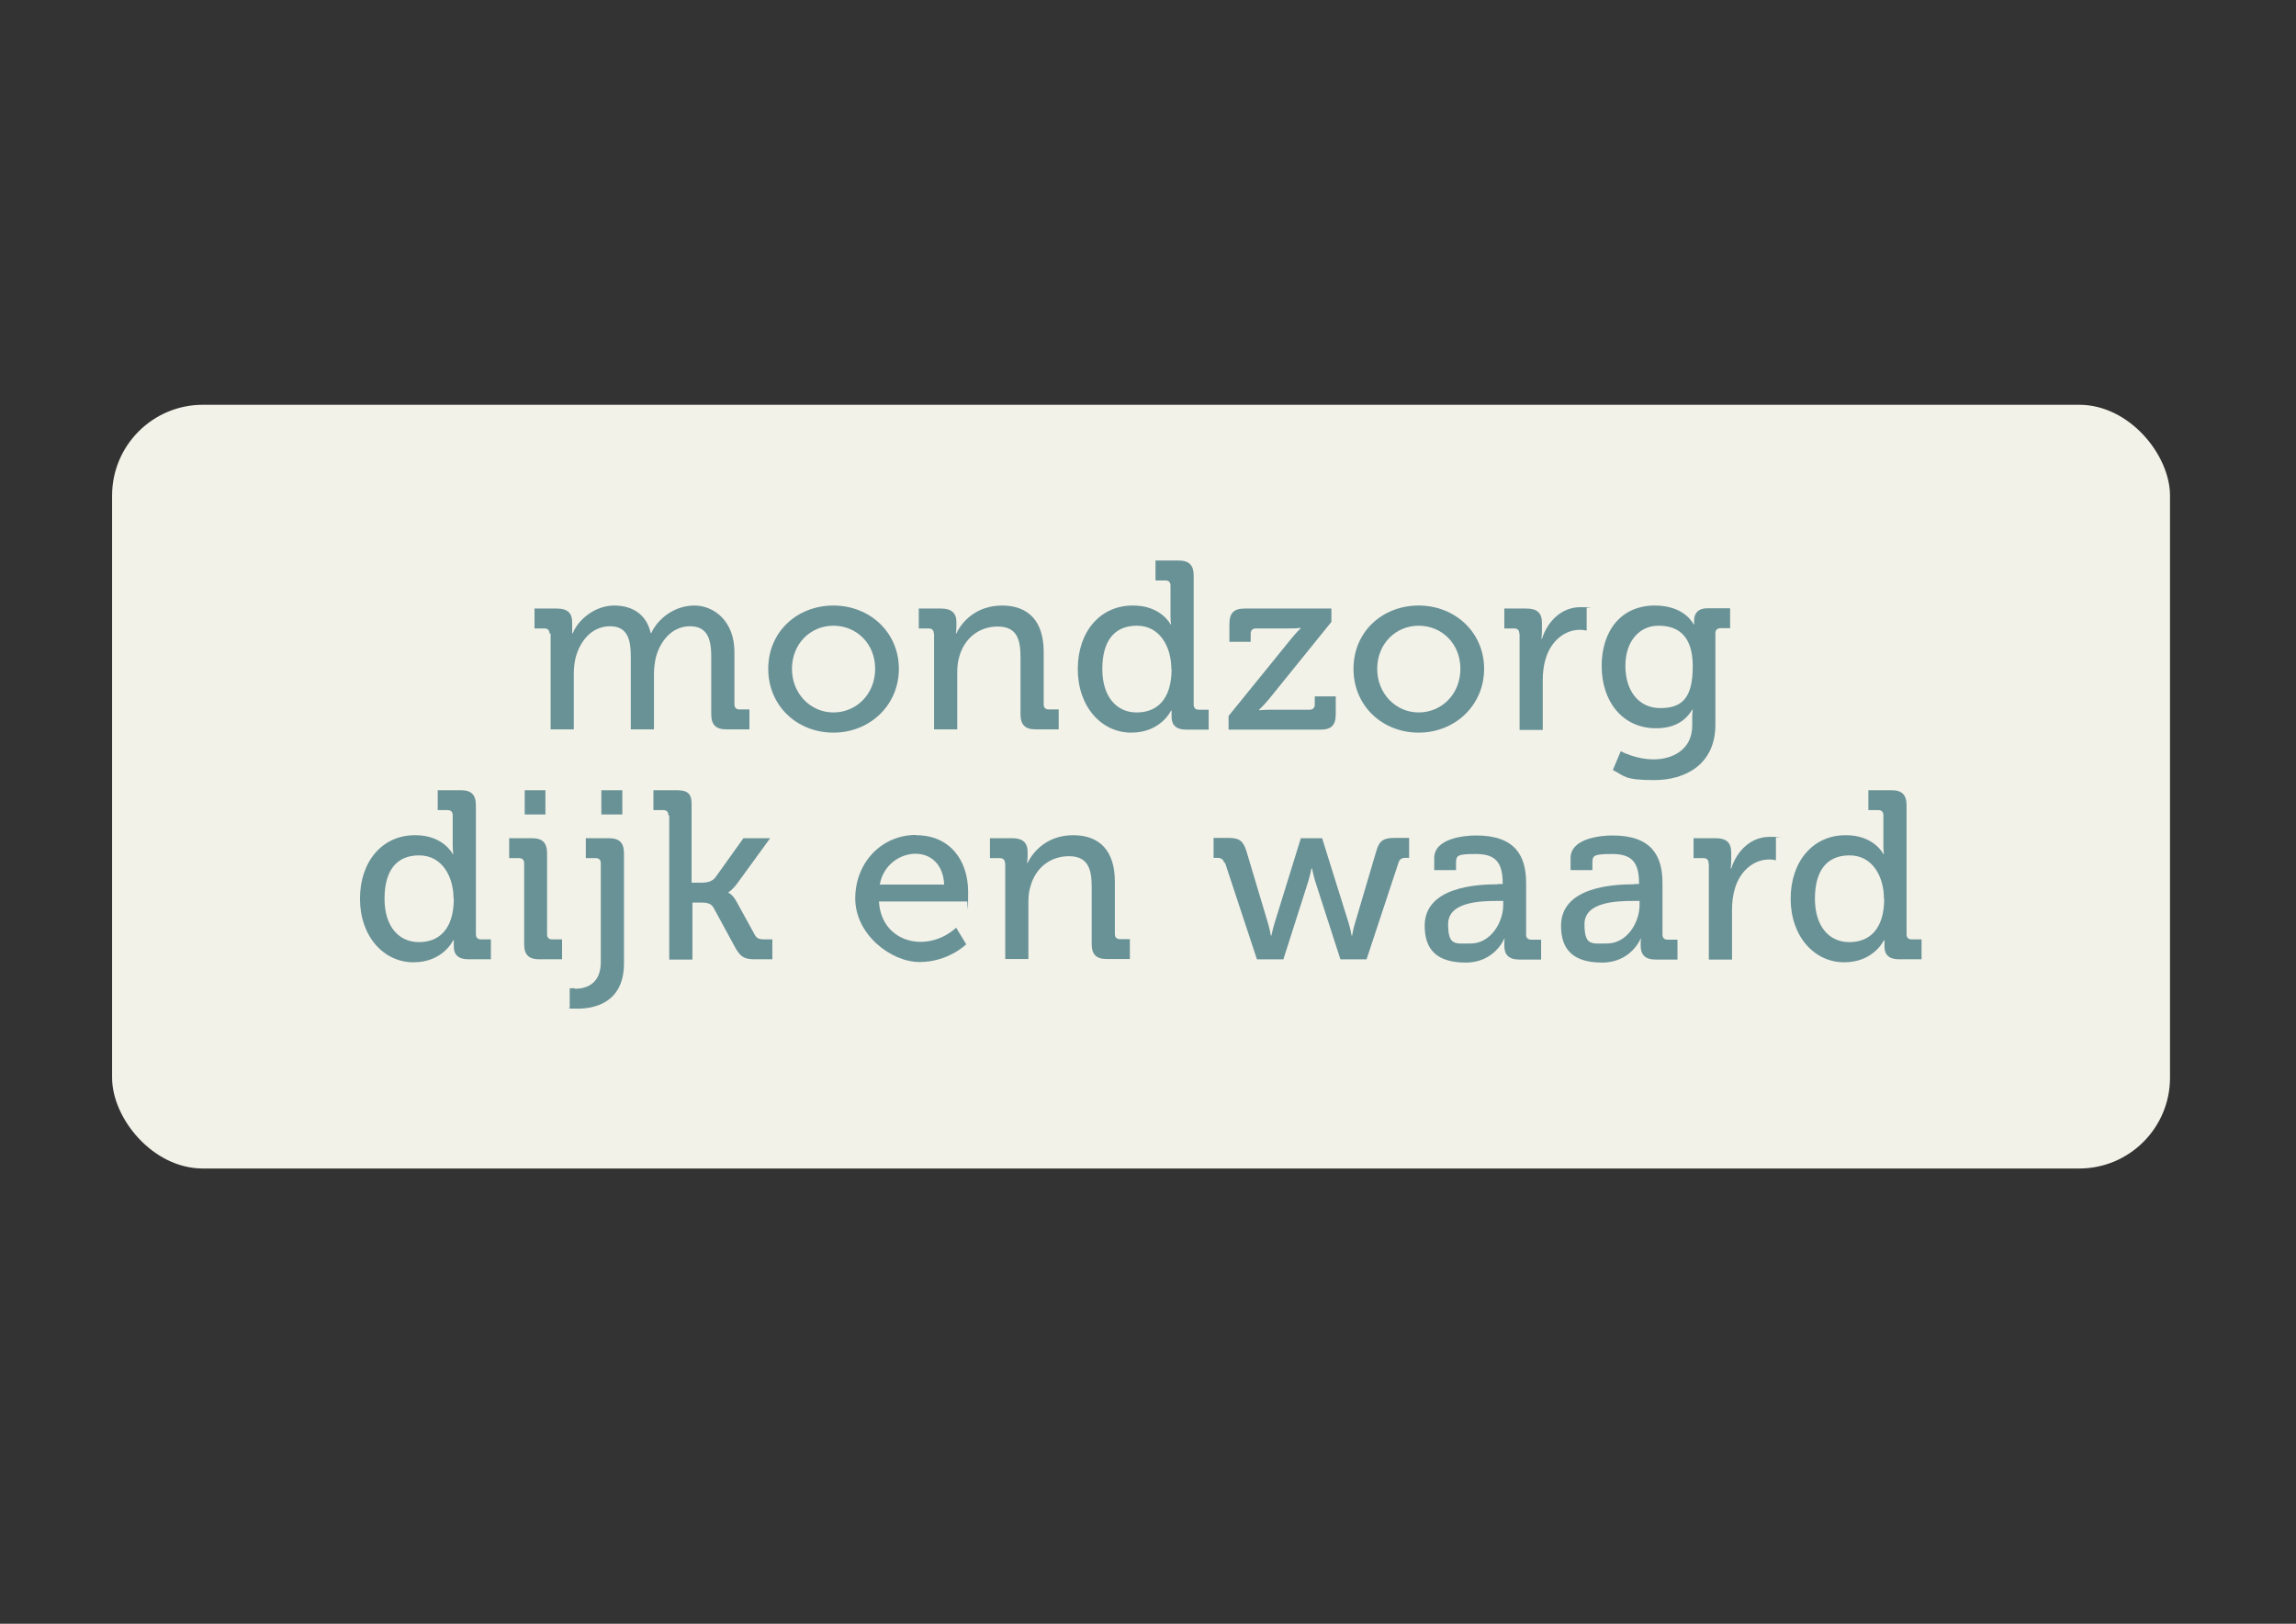 <svg xmlns="http://www.w3.org/2000/svg" viewBox="0 0 841.9 595.3"><rect x="0" y="0" width="841.9" height="595.3" fill="#333333" stroke="none"/><defs><style>      .cls-1 {        fill: #f3f2e9;      }      .cls-2 {        fill: #699296;      }    </style></defs><g><g id="Laag_1"><rect class="cls-1" x="41.1" y="148.4" width="754.6" height="280" rx="33.3" ry="33.3"></rect><g><g><path class="cls-2" d="M152.3,306.2c10.3,0,13.7,6.9,13.7,6.9h.2s-.2-1.3-.2-3v-11.2c0-1.3-.7-1.9-1.9-1.9h-3.6v-7.3h8.4c4,0,5.6,1.7,5.6,5.6v47.2c0,1.3.7,1.9,1.9,1.9h3.6v7.3h-8.2c-3.9,0-5.4-1.8-5.4-4.7s0-2.3,0-2.3h-.2s-3.7,8.1-14.6,8.1-19.6-9.5-19.6-23.3,8.3-23.3,20.1-23.3ZM166.3,329.4c0-7.9-4.1-15.8-12.6-15.8s-12.7,5.8-12.7,15.9,5.2,15.9,12.6,15.9,12.8-4.7,12.8-16Z"></path><path class="cls-2" d="M192.2,316.5c0-1.3-.7-1.9-1.9-1.9h-3.6v-7.3h8.3c4,0,5.6,1.7,5.6,5.6v29.6c0,1.3.7,1.9,1.9,1.9h3.6v7.3h-8.3c-4,0-5.6-1.7-5.6-5.6v-29.6ZM192.4,289.7h7.6v8.9h-7.6v-8.9Z"></path><path class="cls-2" d="M210.8,362.5c3.3,0,9.5-1.1,9.5-9.8v-36.2c0-1.3-.7-1.9-1.9-1.9h-3.6v-7.3h8.4c4,0,5.6,1.7,5.6,5.6v40.3c0,14.8-11.4,16.6-17,16.6s-2.9-.2-2.9-.2v-7.3s.8,0,1.9,0ZM220.5,289.7h7.7v8.9h-7.7v-8.9Z"></path><path class="cls-2" d="M245.1,298.9c0-1.3-.7-1.9-1.9-1.9h-3.6v-7.3h8.4c4,0,5.6,1.1,5.6,5.1v28.8h4c1.6,0,3.5-.4,4.7-1.9l10.3-14.4h9.8l-12,16.5c-2,2.7-3.3,3.3-3.3,3.3v.2s1.5.5,3,3.3l6.6,12c.7,1.4,1.6,1.8,3.8,1.8h2.7v7.3h-6.1c-4.1,0-5.4-.7-7.4-4.1l-8.1-14.9c-1-1.7-3-1.8-4.4-1.8h-3.3v20.9h-8.5v-52.8Z"></path><path class="cls-2" d="M335.9,306.2c12.5,0,19.1,9.3,19.1,20.8s-.3,3.5-.3,3.5h-32.4c.5,9.5,7.4,14.8,15.3,14.8s13-5.2,13-5.2l3.7,6.1s-6.6,6.5-17.1,6.5-23.6-10.1-23.6-23.3,9.7-23.3,22.3-23.3ZM346.2,324.3c-.3-7.4-4.9-11.3-10.5-11.3s-11.8,4-13.1,11.3h23.5Z"></path><path class="cls-2" d="M368.5,316.5c0-1.3-.7-1.9-1.9-1.9h-3.6v-7.3h8.2c3.8,0,5.6,1.7,5.6,4.9v1.7c0,1.4-.2,2.5-.2,2.5h.2c1.8-3.9,7-10.2,16.7-10.2s15.3,5.7,15.3,17v19.2c0,1.3.7,1.9,1.9,1.9h3.6v7.3h-8.4c-4,0-5.6-1.7-5.6-5.6v-20.9c0-6.2-1.2-11.2-8.3-11.2s-12.3,4.5-14.1,10.9c-.6,1.8-.8,3.8-.8,6v20.8h-8.5v-35.2Z"></path><path class="cls-2" d="M448.9,316.3c-.4-1.4-1.3-1.8-2.7-1.8h-1.2v-7.3h5.4c4,0,5.4,1,6.6,4.7l7.9,26.4c.7,2.3,1.1,4.7,1.1,4.7h.2s.5-2.5,1.2-4.7l9.6-31h7.8l9.7,31c.7,2.3,1.1,4.7,1.1,4.7h.2s.4-2.5,1.1-4.7l7.8-26.4c1.1-3.8,2.7-4.7,6.7-4.7h5.3v7.3h-1.2c-1.4,0-2.3.4-2.7,1.8l-11.7,35.4h-9.6l-9.2-28.5c-.7-2.3-1.2-4.8-1.2-4.8h-.2s-.5,2.5-1.2,4.8l-9.1,28.5h-9.7l-11.7-35.4Z"></path><path class="cls-2" d="M549.1,324.1h1.9v-.4c0-7.8-2.9-10.6-9.8-10.6s-7.3.5-7.3,3.4v2.5h-8v-4.4c0-7.3,11.1-8.3,15.4-8.3,14.4,0,18.3,7.6,18.3,17.4v18.9c0,1.3.7,1.9,1.9,1.9h3.6v7.3h-8c-4,0-5.5-1.9-5.5-5.1s.2-2.6.2-2.6h-.2s-3.5,8.8-14.1,8.8-15.1-4.7-15.1-13.5c0-14.3,19.3-15.2,26.8-15.2ZM539.3,345.9c7.2,0,11.9-7.6,11.9-14.1v-1.5h-2.2c-6.4,0-18,.4-18,8.5s2.7,7.1,8.3,7.1Z"></path><path class="cls-2" d="M599.1,324.1h1.9v-.4c0-7.8-2.9-10.6-9.8-10.6s-7.3.5-7.3,3.4v2.5h-8v-4.4c0-7.3,11.1-8.3,15.4-8.3,14.4,0,18.3,7.6,18.3,17.4v18.9c0,1.3.7,1.9,1.9,1.9h3.6v7.3h-8c-4,0-5.5-1.9-5.5-5.1s.2-2.6.2-2.6h-.2s-3.5,8.8-14.1,8.8-15.1-4.7-15.1-13.5c0-14.3,19.3-15.2,26.8-15.2ZM589.3,345.9c7.2,0,11.9-7.6,11.9-14.1v-1.5h-2.2c-6.4,0-18,.4-18,8.5s2.7,7.1,8.3,7.1Z"></path><path class="cls-2" d="M626.5,316.5c0-1.3-.7-1.9-1.9-1.9h-3.6v-7.3h8.1c3.9,0,5.7,1.6,5.7,5.2v2.8c0,1.8-.2,3.1-.2,3.1h.2c2.1-6.5,7.2-11.6,14.1-11.6s2.3.2,2.3.2v8.4s-1.1-.3-2.5-.3c-5.4,0-10.5,3.9-12.5,10.5-.8,2.5-1.1,5.3-1.1,8v18.2h-8.5v-35.2Z"></path><path class="cls-2" d="M676.9,306.2c10.3,0,13.7,6.9,13.7,6.9h.2s-.2-1.3-.2-3v-11.2c0-1.3-.7-1.9-1.9-1.9h-3.6v-7.3h8.4c4,0,5.6,1.7,5.6,5.6v47.2c0,1.3.7,1.9,1.9,1.9h3.6v7.3h-8.2c-3.9,0-5.4-1.8-5.4-4.7s0-2.3,0-2.3h-.2s-3.7,8.1-14.6,8.1-19.6-9.5-19.6-23.3,8.3-23.3,20.1-23.3ZM690.8,329.4c0-7.9-4.1-15.8-12.6-15.8s-12.7,5.8-12.7,15.9,5.2,15.9,12.6,15.9,12.8-4.7,12.8-16Z"></path></g><g><path class="cls-2" d="M201.5,232.3c0-1.3-.7-1.9-1.9-1.9h-3.6v-7.3h8.2c3.9,0,5.6,1.7,5.6,4.9v1.7c0,1.4,0,2.5,0,2.5h.2c2.1-5.2,8.3-10.2,15.2-10.2s11.9,3.4,13.4,10.1h.2c2.5-5.4,8.6-10.1,15.8-10.1s14.7,5.7,14.7,17v19.2c0,1.3.7,1.9,1.9,1.9h3.6v7.3h-8.4c-4,0-5.6-1.7-5.6-5.6v-21c0-6.2-1.2-11.2-7.8-11.2s-10.9,5.4-12.5,11.4c-.4,1.8-.7,3.8-.7,6.1v20.3h-8.5v-26.6c0-5.8-.9-11.2-7.6-11.2s-11.1,5.4-12.7,11.8c-.4,1.8-.6,3.7-.6,5.7v20.3h-8.5v-35.2Z"></path><path class="cls-2" d="M305.6,222c13.3,0,24,9.8,24,23.2s-10.7,23.4-24,23.4-23.9-9.8-23.9-23.4,10.6-23.2,23.9-23.2ZM305.6,261.2c8.4,0,15.3-6.7,15.3-16s-6.9-15.8-15.3-15.8-15.2,6.6-15.2,15.8,6.9,16,15.2,16Z"></path><path class="cls-2" d="M342.4,232.3c0-1.3-.7-1.9-1.9-1.9h-3.6v-7.3h8.2c3.8,0,5.6,1.7,5.6,4.9v1.7c0,1.4-.2,2.5-.2,2.5h.2c1.8-3.9,7-10.2,16.7-10.2s15.3,5.7,15.3,17v19.2c0,1.3.7,1.9,1.9,1.9h3.6v7.3h-8.4c-4,0-5.6-1.7-5.6-5.6v-20.9c0-6.2-1.2-11.2-8.3-11.2s-12.3,4.5-14.1,10.9c-.6,1.8-.8,3.8-.8,6v20.8h-8.5v-35.2Z"></path><path class="cls-2" d="M415.5,222c10.3,0,13.7,6.9,13.7,6.9h.2s-.2-1.3-.2-3v-11.2c0-1.3-.7-1.9-1.9-1.9h-3.6v-7.3h8.4c4,0,5.6,1.7,5.6,5.6v47.2c0,1.3.7,1.9,1.9,1.9h3.6v7.3h-8.2c-3.9,0-5.4-1.8-5.4-4.7s0-2.3,0-2.3h-.2s-3.7,8.1-14.6,8.1-19.6-9.5-19.6-23.3,8.3-23.3,20.1-23.3ZM429.5,245.2c0-7.9-4.1-15.8-12.6-15.8s-12.7,5.8-12.7,15.9,5.2,15.9,12.6,15.9,12.8-4.7,12.8-16Z"></path><path class="cls-2" d="M450.4,262.6l22.8-28.1c1.9-2.4,3.7-4.1,3.7-4.1v-.2s-1.4.2-4.3.2h-12.1c-1.2,0-1.9.7-1.9,1.9v3h-7.8v-6.6c0-4,1.7-5.6,5.6-5.6h31.8v4.9l-22.8,28.2c-1.8,2.2-3.7,4-3.7,4v.2s1.4-.2,4.3-.2h14.2c1.2,0,1.9-.7,1.9-1.9v-3h7.7v6.6c0,4-1.7,5.6-5.6,5.6h-33.7v-4.9Z"></path><path class="cls-2" d="M520.2,222c13.3,0,24,9.8,24,23.2s-10.7,23.4-24,23.4-23.9-9.8-23.9-23.4,10.6-23.2,23.9-23.2ZM520.2,261.2c8.4,0,15.3-6.7,15.3-16s-6.9-15.8-15.3-15.8-15.2,6.6-15.2,15.8,6.9,16,15.2,16Z"></path><path class="cls-2" d="M557.1,232.3c0-1.3-.7-1.9-1.9-1.9h-3.6v-7.3h8.1c3.9,0,5.7,1.6,5.7,5.2v2.8c0,1.8-.2,3.1-.2,3.1h.2c2.1-6.5,7.2-11.6,14.1-11.6s2.3.2,2.3.2v8.4s-1.1-.3-2.5-.3c-5.4,0-10.5,3.9-12.5,10.5-.8,2.5-1.1,5.3-1.1,8v18.2h-8.5v-35.2Z"></path><path class="cls-2" d="M606.8,222c11.1,0,14.2,6.9,14.2,6.9h.2v-1.4c0-2.6,1.4-4.5,4.9-4.5h8.3v7.3h-3.5c-1.1,0-1.9.6-1.9,1.8v33.6c0,14.7-11.2,20.3-22.4,20.3s-10.8-1.5-15.2-3.7l2.9-6.9s5.4,3,12.1,3,14.1-3.4,14.1-12.4v-3c0-1.4.2-2.8.2-2.8h-.2c-2.6,4.3-6.8,6.8-13.3,6.8-12.3,0-19.9-9.9-19.9-22.8s7.1-22.2,19.5-22.2ZM620.7,244.3c0-11.6-5.7-14.9-12.6-14.9s-12.1,5.6-12.1,14.7,4.8,15.5,12.8,15.5,11.9-3.7,11.9-15.3Z"></path></g></g></g></g></svg>
